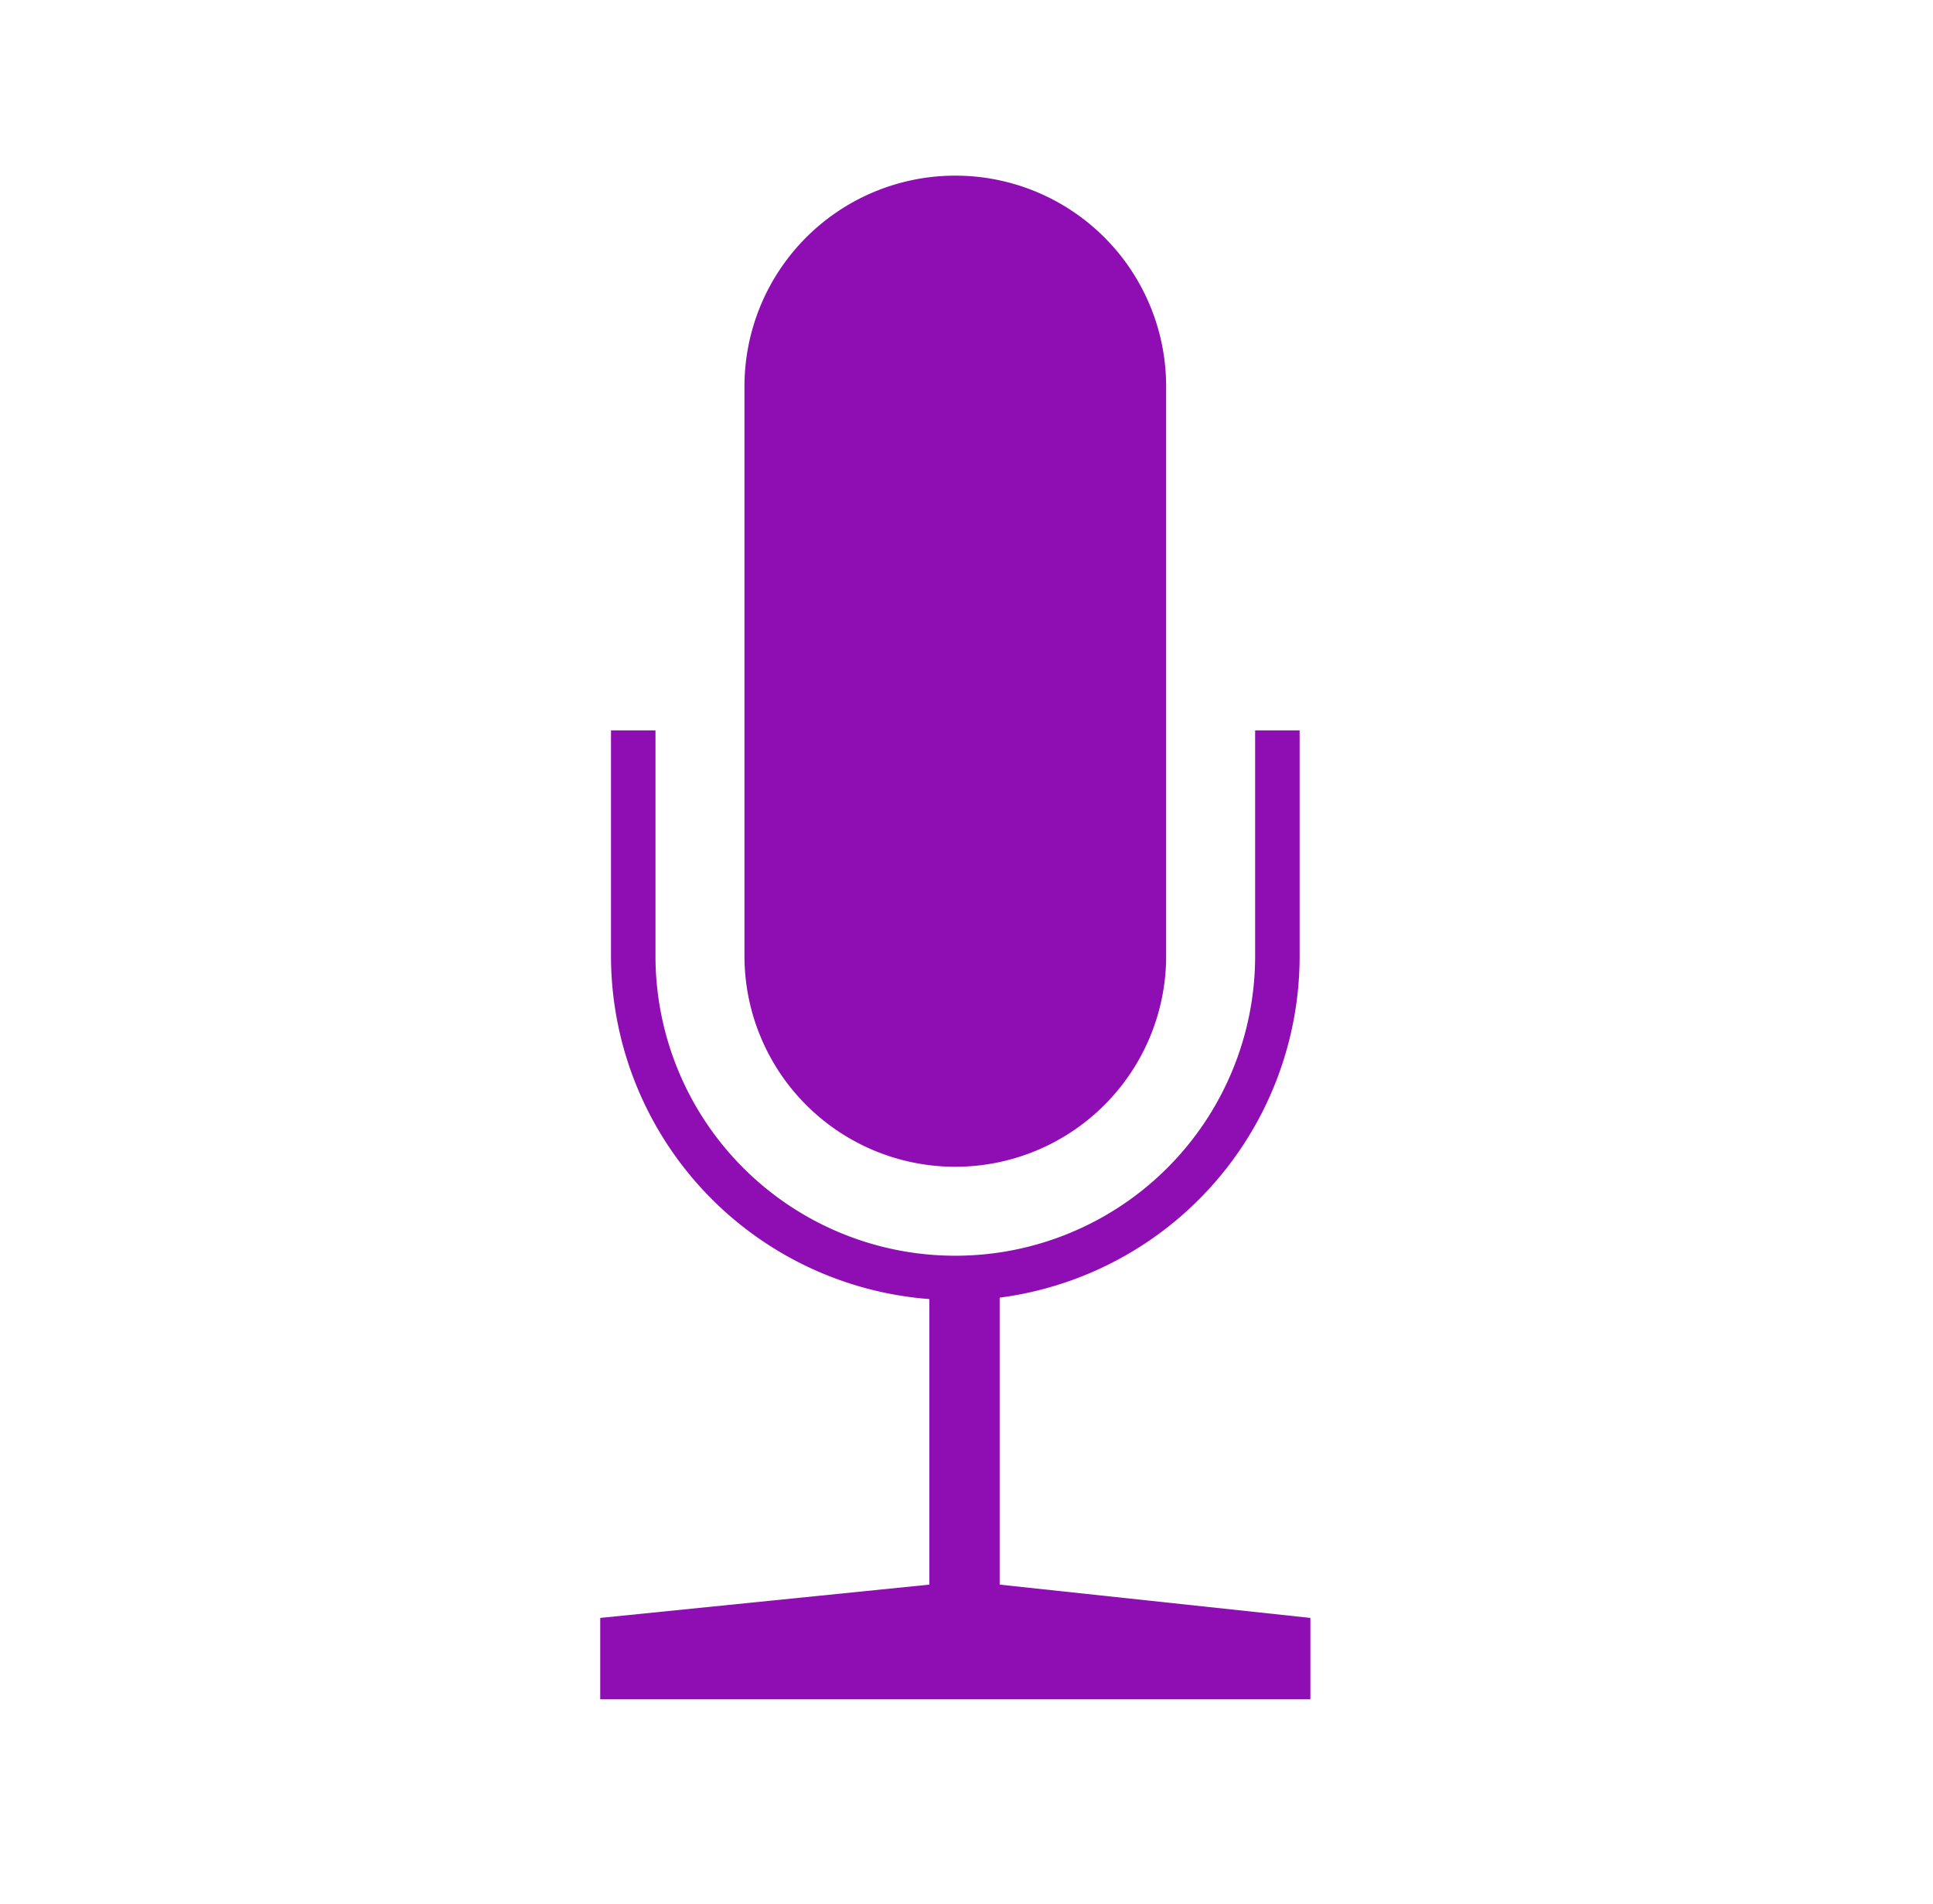 <svg id="Layer_1" data-name="Layer 1" xmlns="http://www.w3.org/2000/svg" viewBox="0 0 134.68 132.68"><defs><style>.cls-1{fill:#8e0eb3;}</style></defs><path class="cls-1" d="M66.56,81.31A14.69,14.69,0,0,0,81.25,66.62V26.93a14.69,14.69,0,1,0-29.38,0V66.62A14.69,14.69,0,0,0,66.56,81.31Z"/><path class="cls-1" d="M69.65,110.43v-20a24,24,0,0,0,20.9-23.78V50.9h-3.1V66.62a20.89,20.89,0,0,1-41.78,0V50.9h-3.1V66.62A24,24,0,0,0,64.75,90.53v19.9l-22.93,2.32v5.67H91.3v-5.67Z"/></svg>